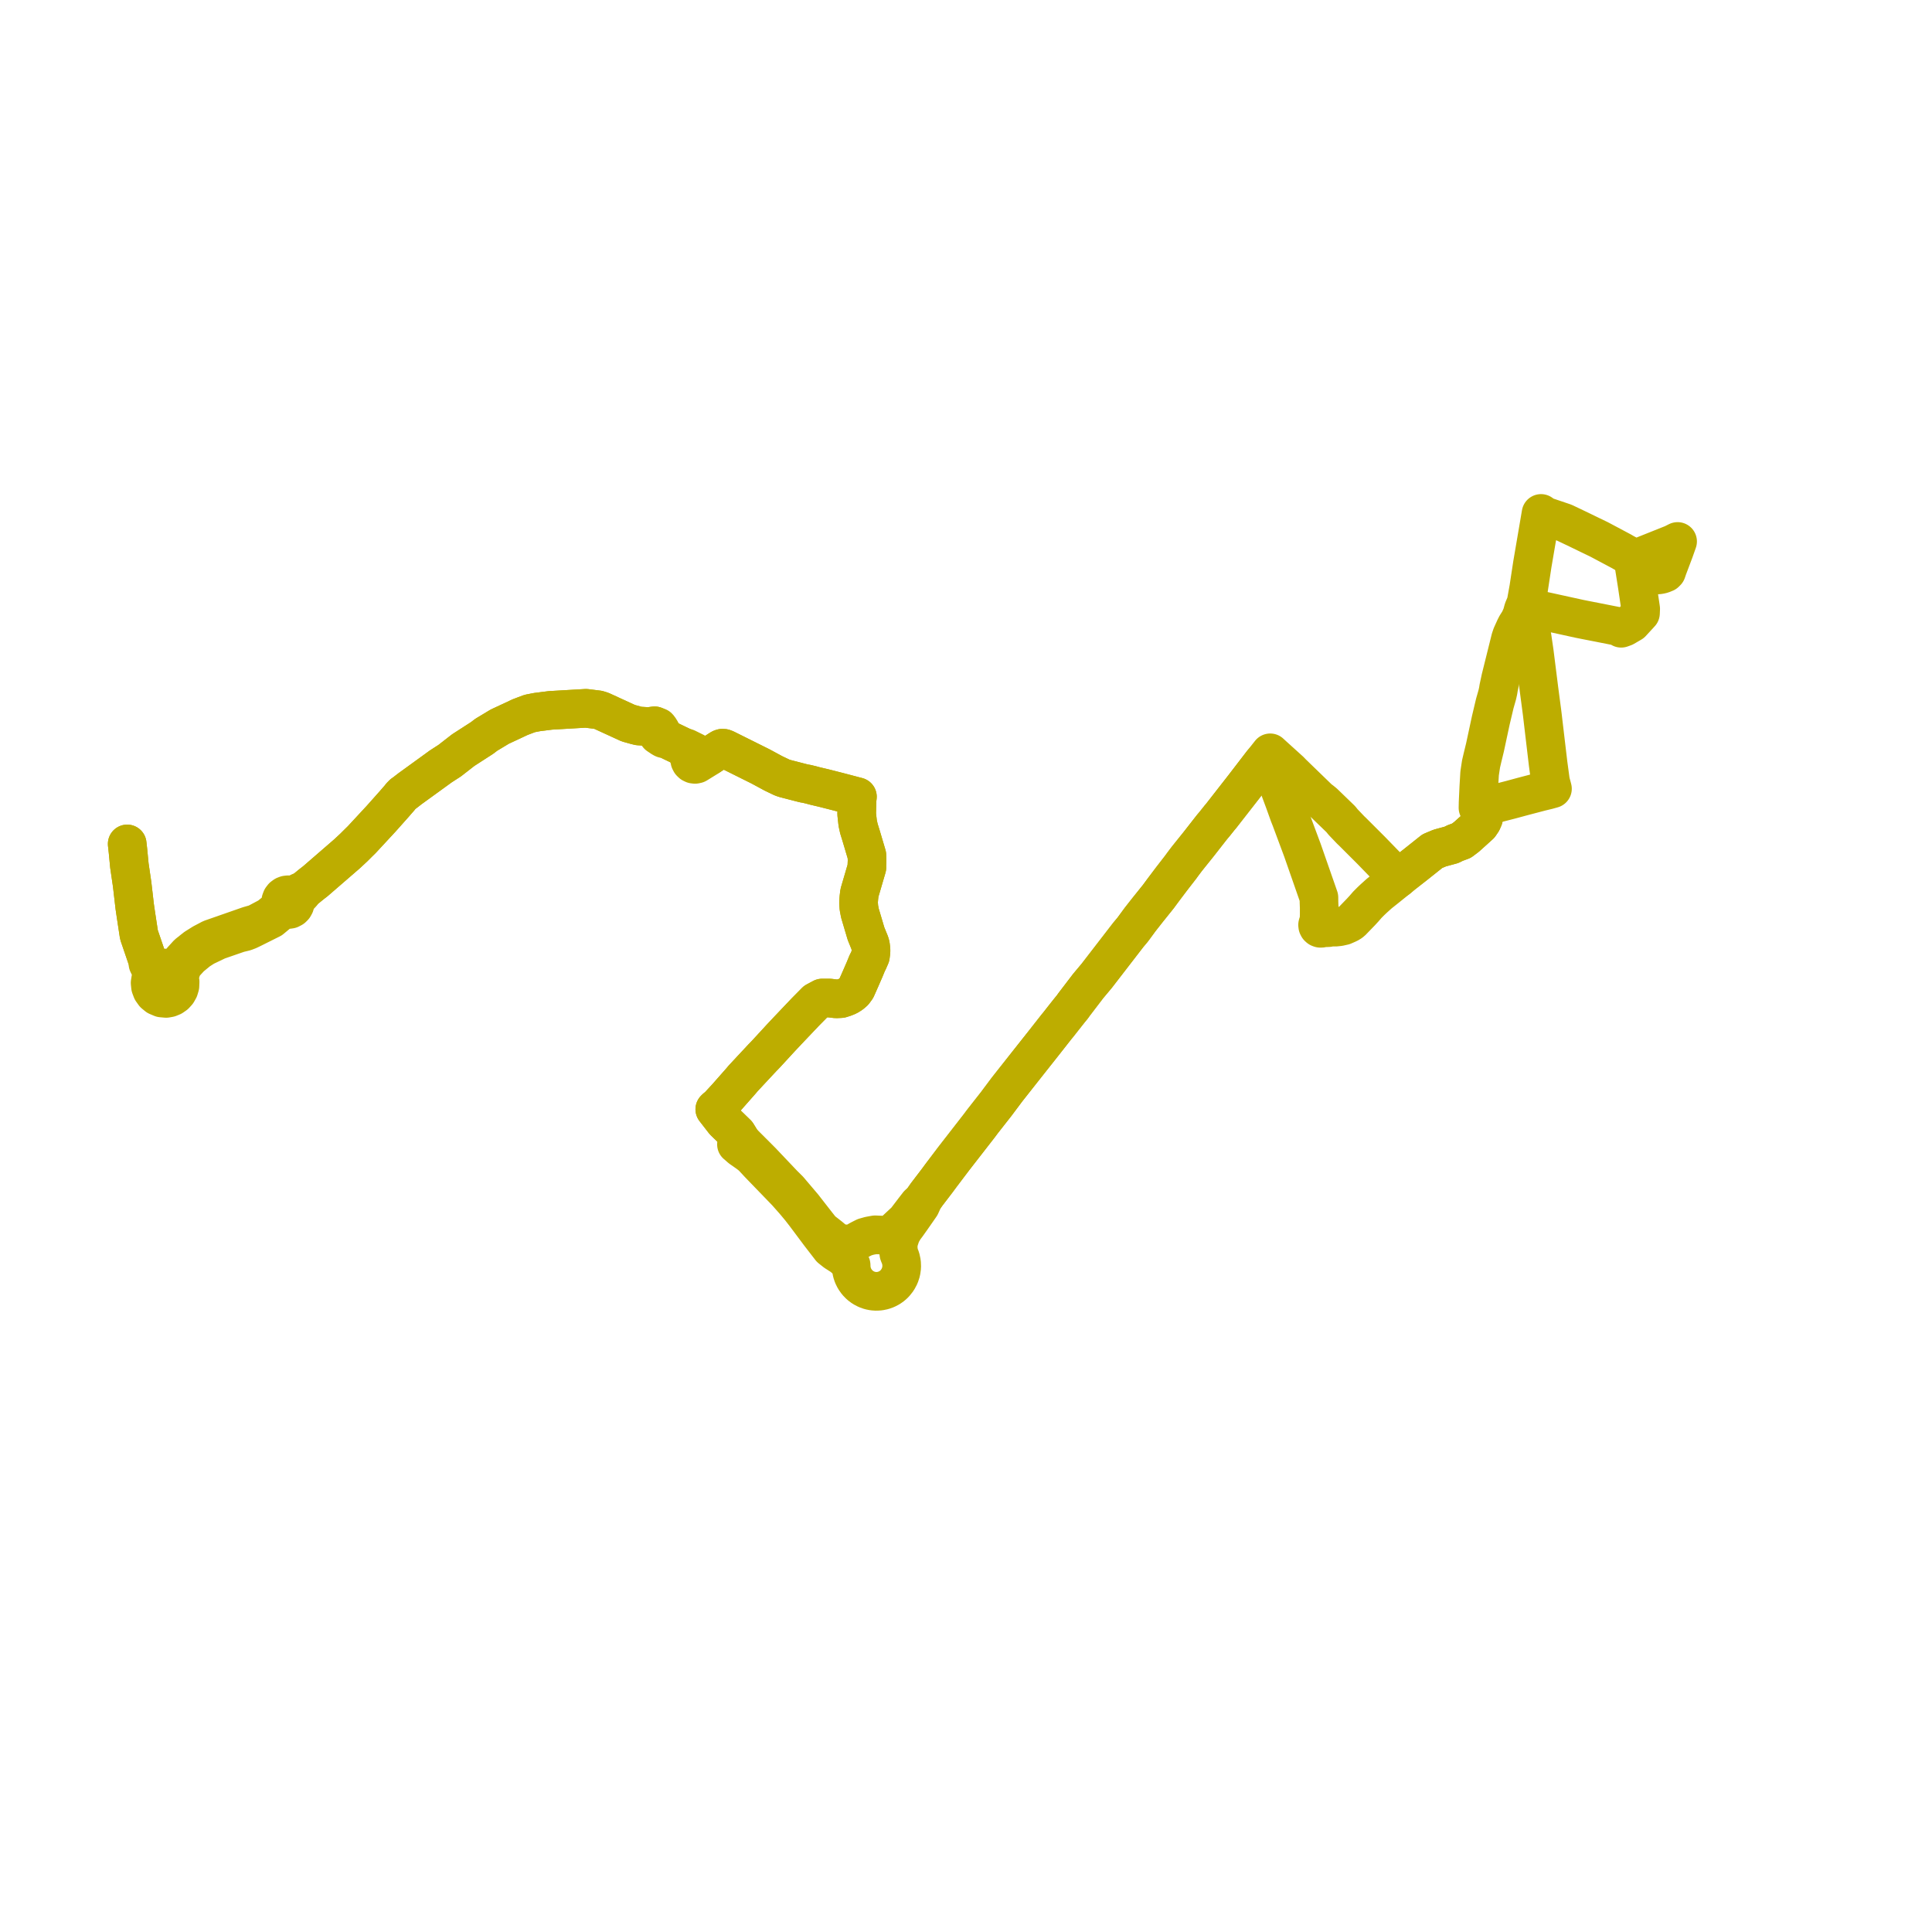     
<svg width="303.773" height="303.773" version="1.1"
     xmlns="http://www.w3.org/2000/svg">

  <title>Plan de ligne</title>
  <desc>Du 2023-02-18 au 2024-09-30</desc>

<path d='M 20 132.692 L 20.122 133.784 L 20.344 136.091 L 20.409 136.531 L 20.782 139.081 L 21.185 142.561 L 21.381 143.894 L 21.849 146.976 L 23.049 150.492 L 23.255 151.095 L 23.259 151.515 L 23.735 152.506 L 23.951 153.347 L 23.7 153.916 L 23.603 154.531 L 23.667 155.151 L 23.886 155.732 L 24.247 156.237 L 24.725 156.631 L 25.399 156.917 L 26.128 156.982 L 26.618 156.894 L 27.08 156.706 L 27.519 156.401 L 27.878 156.004 L 28.141 155.537 L 28.294 155.022 L 28.32 154.356 L 28.163 153.71 L 28.465 152.657 L 28.557 152.317 L 28.961 151.583 L 29.947 150.514 L 30.599 149.976 L 31.216 149.469 L 32.173 148.858 L 34.22 147.879 L 37.531 146.733 L 38.244 146.564 L 38.379 146.529 L 38.545 146.485 L 39.072 146.283 L 39.701 145.98 L 42.635 144.514 L 43.569 143.738 L 44.12 143.3 L 44.87 142.94 L 45.249 143.017 L 45.633 142.962 L 45.976 142.782 L 46.197 142.562 L 46.351 142.289 L 46.427 141.984 L 46.67 141.455 L 46.895 141.064 L 47.471 140.449 L 47.595 140.158 L 48.918 139.076 L 49.605 138.541 L 50.932 137.392 L 54.291 134.484 L 54.445 134.35 L 54.602 134.213 L 55.638 133.246 L 56.028 132.857 L 56.261 132.624 L 56.519 132.371 L 56.886 132.01 L 57.051 131.832 L 59.94 128.714 L 61.968 126.435 L 62.054 126.336 L 62.544 125.769 L 62.776 125.51 L 63.049 125.161 L 63.366 124.839 L 63.54 124.728 L 64.491 123.994 L 68.507 121.084 L 69.291 120.513 L 70.707 119.599 L 72.841 117.939 L 74.818 116.664 L 75.493 116.229 L 75.818 116.019 L 76.446 115.535 L 76.598 115.444 L 78.576 114.253 L 80.606 113.307 L 81.795 112.748 L 83.298 112.182 L 84.439 111.961 L 86.532 111.696 L 92.137 111.369 L 93.863 111.583 L 94.022 111.602 L 94.575 111.772 L 95.039 111.985 L 96.086 112.466 L 98.249 113.458 L 98.777 113.701 L 99.969 114.034 L 100.431 114.149 L 102.007 114.243 L 102.675 114.151 L 102.922 114.117 L 103.04 114.676 L 103.264 115.316 L 103.477 115.598 L 104.151 116.05 L 104.341 116.142 L 104.791 116.18 L 105.555 116.565 L 107.352 117.427 L 107.535 117.496 L 108.089 118.354 L 108.429 119.334 L 108.468 119.607 L 108.59 119.849 L 108.783 120.037 L 109.025 120.153 L 109.291 120.184 L 109.554 120.128 L 109.784 119.989 L 111.169 119.132 L 111.557 118.873 L 111.909 118.638 L 113.26 117.768 L 113.396 117.693 L 113.563 117.64 L 113.679 117.637 L 113.803 117.656 L 114.095 117.772 L 119.572 120.5 L 121.615 121.604 L 122.994 122.264 L 123.43 122.408 L 126.095 123.097 L 126.394 123.171 L 126.858 123.253 L 127.543 123.418 L 128.11 123.572 L 129.613 123.929 L 130.999 124.281 L 131.864 124.503 L 133.996 125.064 L 134.226 125.125 L 134.815 125.276 L 134.756 125.763 L 134.698 127.977 L 134.727 128.245 L 134.858 129.421 L 134.966 129.912 L 135.046 130.275 L 135.399 131.419 L 136.302 134.46 L 136.336 135.282 L 136.301 136.097 L 136.306 136.389 L 135.802 138.11 L 135.128 140.411 L 135.045 141.132 L 134.994 141.778 L 134.986 141.877 L 135.045 142.718 L 135.207 143.57 L 136.17 146.813 L 136.756 148.248 L 136.867 148.635 L 136.944 149.268 L 136.95 149.61 L 136.858 150.337 L 136.486 151.19 L 136.376 151.379 L 135.936 152.453 L 135.819 152.72 L 135.279 153.959 L 134.638 155.408 L 134.256 155.93 L 133.849 156.284 L 133.328 156.611 L 132.768 156.837 L 132.211 157.015 L 131.468 157.05 L 130.415 156.922 L 129.276 156.922 L 128.258 157.467 L 126.623 159.123 L 124.892 160.946 L 124.449 161.412 L 123.825 162.069 L 122.783 163.178 L 120.543 165.613 L 120.238 165.936 L 119.881 166.301 L 117.956 168.365 L 117.483 168.873 L 117.325 169.043 L 116.86 169.541 L 116.478 169.994 L 114.311 172.453 L 112.952 173.929 L 112.52 174.277 L 112.388 174.413 L 113.861 176.313 L 115.869 178.261 L 116.626 179.481 L 115.795 179.937 L 116.029 180.133 L 116.469 180.522 L 117.31 181.11 L 117.641 181.342 L 118.239 181.808 L 119.328 182.982 L 120.102 183.783 L 123.642 187.444 L 124.888 188.853 L 125.836 189.988 L 126.577 190.943 L 127.438 192.094 L 128.887 194.032 L 130.219 195.758 L 130.609 196.263 L 131.353 196.854 L 132.384 197.511 L 132.983 198.012 L 133.462 198.575 L 133.824 198.907 L 133.848 199.472 L 133.949 200.028 L 134.127 200.564 L 134.378 201.07 L 134.741 201.591 L 135.182 202.049 L 135.689 202.43 L 136.249 202.724 L 136.753 202.902 L 137.276 203.009 L 137.809 203.045 L 138.342 203.007 L 138.88 202.894 L 139.399 202.707 L 139.887 202.45 L 140.335 202.127 L 140.686 201.797 L 141.126 201.238 L 141.462 200.61 L 141.683 199.931 L 141.781 199.224 L 141.754 198.51 L 141.603 197.812 L 141.333 197.152 L 141.202 196.115 L 141.295 195.216 L 141.692 194.021 L 142.178 193.184 L 142.631 192.582 L 143.038 192.006 L 143.435 191.446 L 144.03 190.592 L 144.741 189.567 L 144.967 189.069 L 145.011 188.794 L 145.69 187.817 L 147.284 185.732 L 147.961 184.817 L 148.732 183.798 L 149.657 182.575 L 149.991 182.134 L 152.903 178.387 L 153.973 177.01 L 154.481 176.33 L 156.645 173.57 L 156.771 173.402 L 157.08 172.987 L 157.869 171.933 L 158.151 171.555 L 158.362 171.274 L 158.925 170.56 L 159.118 170.315 L 159.703 169.575 L 161.444 167.368 L 163.435 164.851 L 164.193 163.892 L 166.191 161.348 L 166.315 161.208 L 167.11 160.194 L 168.056 158.997 L 168.692 158.213 L 168.789 158.055 L 170.899 155.291 L 171.071 155.064 L 171.804 154.188 L 172.445 153.422 L 177.398 147 L 177.801 146.517 L 178.103 146.156 L 179.27 144.566 L 180.473 143.035 L 180.655 142.809 L 181.117 142.234 L 181.57 141.669 L 182.12 140.984 L 182.883 139.949 L 184.175 138.236 L 185.658 136.321 L 185.996 135.855 L 186.526 135.152 L 186.752 134.863 L 188.446 132.754 L 190.126 130.604 L 190.277 130.411 L 190.566 130.042 L 190.952 129.586 L 191.773 128.556 L 191.981 128.316 L 192.106 128.155 L 194.336 125.297 L 195.268 124.102 L 195.341 124.008 L 195.54 123.754 L 195.769 123.456 L 195.84 123.363 L 196.752 122.176 L 197.97 120.59 L 198.033 120.508 L 198.455 119.958 L 198.647 120.149 L 198.868 120.37 L 200.263 121.772 L 200.624 122.471 L 201.951 126.037 L 202.707 128.143 L 202.943 128.733 L 204.78 133.666 L 205.878 136.811 L 206.151 137.593 L 207.378 141.114 L 207.388 141.852 L 207.421 142.761 L 207.421 143.68 L 207.406 144.364 L 207.345 145.06 L 207.22 145.221 L 207.167 145.419 L 207.189 145.606 L 207.276 145.772 L 207.416 145.895 L 207.59 145.959 L 207.793 145.952 L 207.976 145.867 L 208.516 145.871 L 208.883 145.856 L 209.062 145.725 L 209.908 145.783 L 210.56 145.717 L 210.842 145.654 L 211.257 145.561 L 211.868 145.291 L 212.223 145.115 L 212.535 144.885 L 213.98 143.392 L 214.49 142.836 L 214.986 142.262 L 215.544 141.702 L 215.998 141.273 L 216.848 140.507 L 218.135 139.482 L 218.662 139.055 L 218.882 138.878 L 219.822 138.124 L 220.467 137.576 L 221.404 136.844 L 222.533 135.961 L 225.215 133.826 L 226.376 133.34 L 228.221 132.839 L 228.8 132.549 L 228.861 132.526 L 229.78 132.189 L 230.59 131.577 L 231.607 130.663 L 232.665 129.704 L 233.038 129.156 L 233.263 128.639 L 233.27 128.002 L 233.185 127.687 L 233.083 127.425 L 232.84 126.951 L 233.628 126.748 L 236.435 126.027 L 237.55 125.74 L 239.39 125.242 L 242.264 124.487 L 243.329 124.232 L 244.098 124.018 L 243.983 123.577 L 243.872 123.183 L 243.772 122.73 L 243.418 120.113 L 242.627 113.426 L 242.541 112.68 L 242.447 111.919 L 241.988 108.442 L 241.37 103.537 L 241.266 102.718 L 241.241 102.515 L 240.915 100.28 L 240.65 98.787 L 240.572 98.396 L 240.97 96.147 L 241.303 96.11 L 241.769 95.992 L 242.17 95.976 L 242.723 96.067 L 248.355 97.303 L 249.385 97.508 L 250.928 97.809 L 254.206 98.456 L 254.619 98.581 L 254.902 98.783 L 255.401 98.603 L 256.536 97.943 L 257.939 96.418 L 257.954 96.082 L 257.969 95.72 L 257.422 92.034 L 256.942 88.992 L 256.762 87.859 L 257.53 88.657 L 259.381 89.729' fill='transparent' stroke='#bdad00' stroke-linecap='round' stroke-linejoin='round' stroke-width='6.075'/><path d='M 259.381 89.729 L 260.566 90.405 L 260.958 90.369 L 261.211 90.308 L 261.378 90.267 L 261.838 90.079 L 262.039 89.878 L 262.236 89.301 L 263.245 86.629 L 263.773 85.134 L 263.023 85.51 L 258.228 87.425 L 257.833 87.588 L 256.762 87.859 L 256.004 87.271 L 255.309 86.896 L 254.968 86.696 L 251.795 85.007 L 251.424 84.81 L 249.993 84.12 L 248.17 83.235 L 246.061 82.229 L 245.851 82.142 L 243.103 81.213 L 242.834 81.12 L 242.3 80.728 L 242.077 82.037 L 241.013 88.268 L 240.94 88.693 L 240.729 90.078 L 240.606 90.881 L 240.483 91.691 L 240.362 92.487 L 240.024 94.357 L 240.002 94.479 L 239.957 94.729 L 239.885 94.954 L 239.519 95.827 L 239.28 96.705 L 238.888 97.587 L 238.768 97.774 L 238.424 98.314 L 238.206 98.741 L 237.686 99.887 L 237.494 100.461 L 235.958 106.638 L 235.629 108.169 L 235.559 108.625 L 235.428 109.215 L 235.025 110.63 L 234.961 110.902 L 234.411 113.225 L 234.332 113.588 L 233.494 117.494 L 233.222 118.617 L 233.087 119.174 L 232.868 120.11 L 232.643 121.599 L 232.518 123.725 L 232.421 125.814 L 232.404 126.171 L 232.387 127.014 L 232.84 126.951 L 233.083 127.425 L 233.185 127.687 L 233.27 128.002 L 233.263 128.639 L 233.038 129.156 L 232.665 129.704 L 231.607 130.663 L 230.59 131.577 L 229.78 132.189 L 228.861 132.526 L 228.8 132.549 L 228.221 132.839 L 226.376 133.34 L 225.215 133.826 L 222.533 135.961 L 221.404 136.844 L 220.467 137.576 L 219.822 138.124 L 218.461 136.659 L 215.594 133.706 L 212.655 130.77 L 212.372 130.503 L 211.178 129.25 L 210.815 128.8 L 208.176 126.249 L 207.738 125.893 L 207.419 125.664 L 203.161 121.538 L 202.818 121.18 L 200.158 118.775 L 199.939 118.573 L 199.717 118.367 L 198.455 119.958 L 198.033 120.508 L 197.97 120.59 L 196.752 122.176 L 195.84 123.363 L 195.769 123.456 L 195.54 123.754 L 195.341 124.008 L 195.268 124.102 L 194.336 125.297 L 192.106 128.155 L 191.981 128.316 L 191.773 128.556 L 190.952 129.586 L 190.566 130.042 L 190.277 130.411 L 190.126 130.604 L 188.446 132.754 L 186.752 134.863 L 186.526 135.152 L 185.996 135.855 L 185.658 136.321 L 184.175 138.236 L 182.883 139.949 L 182.12 140.984 L 181.57 141.669 L 181.117 142.234 L 180.655 142.809 L 180.473 143.035 L 179.27 144.566 L 178.103 146.156 L 177.801 146.517 L 177.398 147 L 172.445 153.422 L 171.804 154.188 L 171.071 155.064 L 170.899 155.291 L 168.789 158.055 L 168.692 158.213 L 168.056 158.997 L 167.11 160.194 L 166.315 161.208 L 166.191 161.348 L 164.193 163.892 L 163.435 164.851 L 161.444 167.368 L 159.703 169.575 L 159.118 170.315 L 158.925 170.56 L 158.362 171.274 L 158.151 171.555 L 157.869 171.933 L 157.08 172.987 L 156.771 173.402 L 156.645 173.57 L 154.481 176.33 L 153.973 177.01 L 152.903 178.387 L 149.991 182.134 L 149.657 182.575 L 148.732 183.798 L 148.127 184.597 L 147.961 184.817 L 147.284 185.732 L 145.69 187.817 L 145.011 188.794 L 144.384 189.352 L 143.654 190.295 L 142.699 191.55 L 142.415 191.922 L 140.824 193.401 L 140.378 193.823 L 139.907 194.083 L 139.435 194.201 L 138.865 194.204 L 137.589 194.151 L 136.722 194.309 L 135.961 194.522 L 135.202 194.906 L 134.47 195.318 L 133.963 195.5 L 133.342 195.592 L 132.786 195.574 L 132.346 195.513 L 131.814 195.348 L 131.275 195.108 L 130.495 194.451 L 129.957 194.029 L 129.183 193.431 L 128.447 192.503 L 127.561 191.366 L 126.265 189.703 L 124.03 187.071 L 123.134 186.181 L 119.741 182.604 L 118.756 181.618 L 118.373 181.235 L 117.428 180.29 L 117.304 180.166 L 116.626 179.481 L 115.869 178.261 L 113.861 176.313 L 112.388 174.413 L 112.52 174.277 L 112.952 173.929 L 114.311 172.453 L 116.478 169.994 L 116.86 169.541 L 117.325 169.043 L 117.483 168.873 L 117.956 168.365 L 119.881 166.301 L 120.238 165.936 L 120.543 165.613 L 122.783 163.178 L 123.825 162.069 L 124.449 161.412 L 124.892 160.946 L 126.623 159.123 L 128.258 157.467 L 129.276 156.922 L 130.415 156.922 L 131.468 157.05 L 132.211 157.015 L 132.768 156.837 L 133.328 156.611 L 133.849 156.284 L 134.256 155.93 L 134.638 155.408 L 135.279 153.959 L 135.819 152.72 L 135.936 152.453 L 136.376 151.379 L 136.486 151.19 L 136.858 150.337 L 136.95 149.61 L 136.944 149.268 L 136.867 148.635 L 136.756 148.248 L 136.17 146.813 L 135.207 143.57 L 135.045 142.718 L 134.986 141.877 L 134.994 141.778 L 135.045 141.132 L 135.128 140.411 L 135.802 138.11 L 136.306 136.389 L 136.301 136.097 L 136.336 135.282 L 136.302 134.46 L 135.399 131.419 L 135.046 130.275 L 134.966 129.912 L 134.858 129.421 L 134.727 128.245 L 134.698 127.977 L 134.756 125.763 L 134.815 125.276 L 134.226 125.125 L 133.996 125.064 L 131.864 124.503 L 130.999 124.281 L 129.613 123.929 L 128.11 123.572 L 127.543 123.418 L 126.858 123.253 L 126.394 123.171 L 126.095 123.097 L 123.43 122.408 L 122.994 122.264 L 121.615 121.604 L 119.572 120.5 L 114.095 117.772 L 113.803 117.656 L 113.679 117.637 L 113.563 117.64 L 113.396 117.693 L 113.26 117.768 L 111.909 118.638 L 111.557 118.873 L 110.632 118.956 L 109.81 118.74 L 109.577 118.588 L 109.285 118.267 L 107.994 117.628 L 107.535 117.496 L 107.352 117.427 L 105.555 116.565 L 104.791 116.18 L 104.563 115.872 L 104.179 115.607 L 103.93 115.157 L 103.906 114.919 L 103.752 114.67 L 103.644 114.496 L 103.486 114.32 L 102.922 114.117 L 102.675 114.151 L 102.007 114.243 L 100.431 114.149 L 99.969 114.034 L 98.777 113.701 L 98.249 113.458 L 96.086 112.466 L 95.039 111.985 L 94.575 111.772 L 94.022 111.602 L 93.863 111.583 L 92.137 111.369 L 86.532 111.696 L 84.439 111.961 L 83.298 112.182 L 81.795 112.748 L 80.606 113.307 L 78.576 114.253 L 76.598 115.444 L 76.446 115.535 L 75.818 116.019 L 75.493 116.229 L 74.818 116.664 L 72.841 117.939 L 70.707 119.599 L 69.291 120.513 L 68.507 121.084 L 64.491 123.994 L 63.54 124.728 L 63.366 124.839 L 63.049 125.161 L 62.776 125.51 L 62.544 125.769 L 62.054 126.336 L 61.968 126.435 L 59.94 128.714 L 57.051 131.832 L 56.886 132.01 L 56.519 132.371 L 56.261 132.624 L 56.028 132.857 L 55.638 133.246 L 54.602 134.213 L 54.445 134.35 L 54.291 134.484 L 50.932 137.392 L 49.605 138.541 L 48.918 139.076 L 47.595 140.158 L 47.15 140.237 L 46.575 140.524 L 46.265 140.66 L 45.588 140.729 L 45.304 140.687 L 45.018 140.718 L 44.749 140.82 L 44.479 141.017 L 44.276 141.284 L 44.157 141.599 L 44.132 141.935 L 43.987 142.484 L 43.76 142.884 L 43.44 143.202 L 42.291 144.137 L 40.255 145.217 L 39.376 145.467 L 39.114 145.542 L 33.175 147.616 L 31.881 148.297 L 30.729 149.018 L 29.523 149.979 L 29.081 150.465 L 28.657 150.93 L 27.863 151.854 L 27.73 151.939 L 27.345 152.183 L 26.895 152.398 L 26.426 152.251 L 25.937 152.206 L 25.449 152.264 L 24.756 152.006 L 24.354 151.854 L 23.663 151.366 L 23.255 151.095 L 23.049 150.492 L 21.849 146.976 L 21.381 143.894 L 21.185 142.561 L 20.782 139.081 L 20.409 136.531 L 20.344 136.091 L 20.122 133.784 L 20 132.692' fill='transparent' stroke='#bdad00' stroke-linecap='round' stroke-linejoin='round' stroke-width='6.075'/>
</svg>
